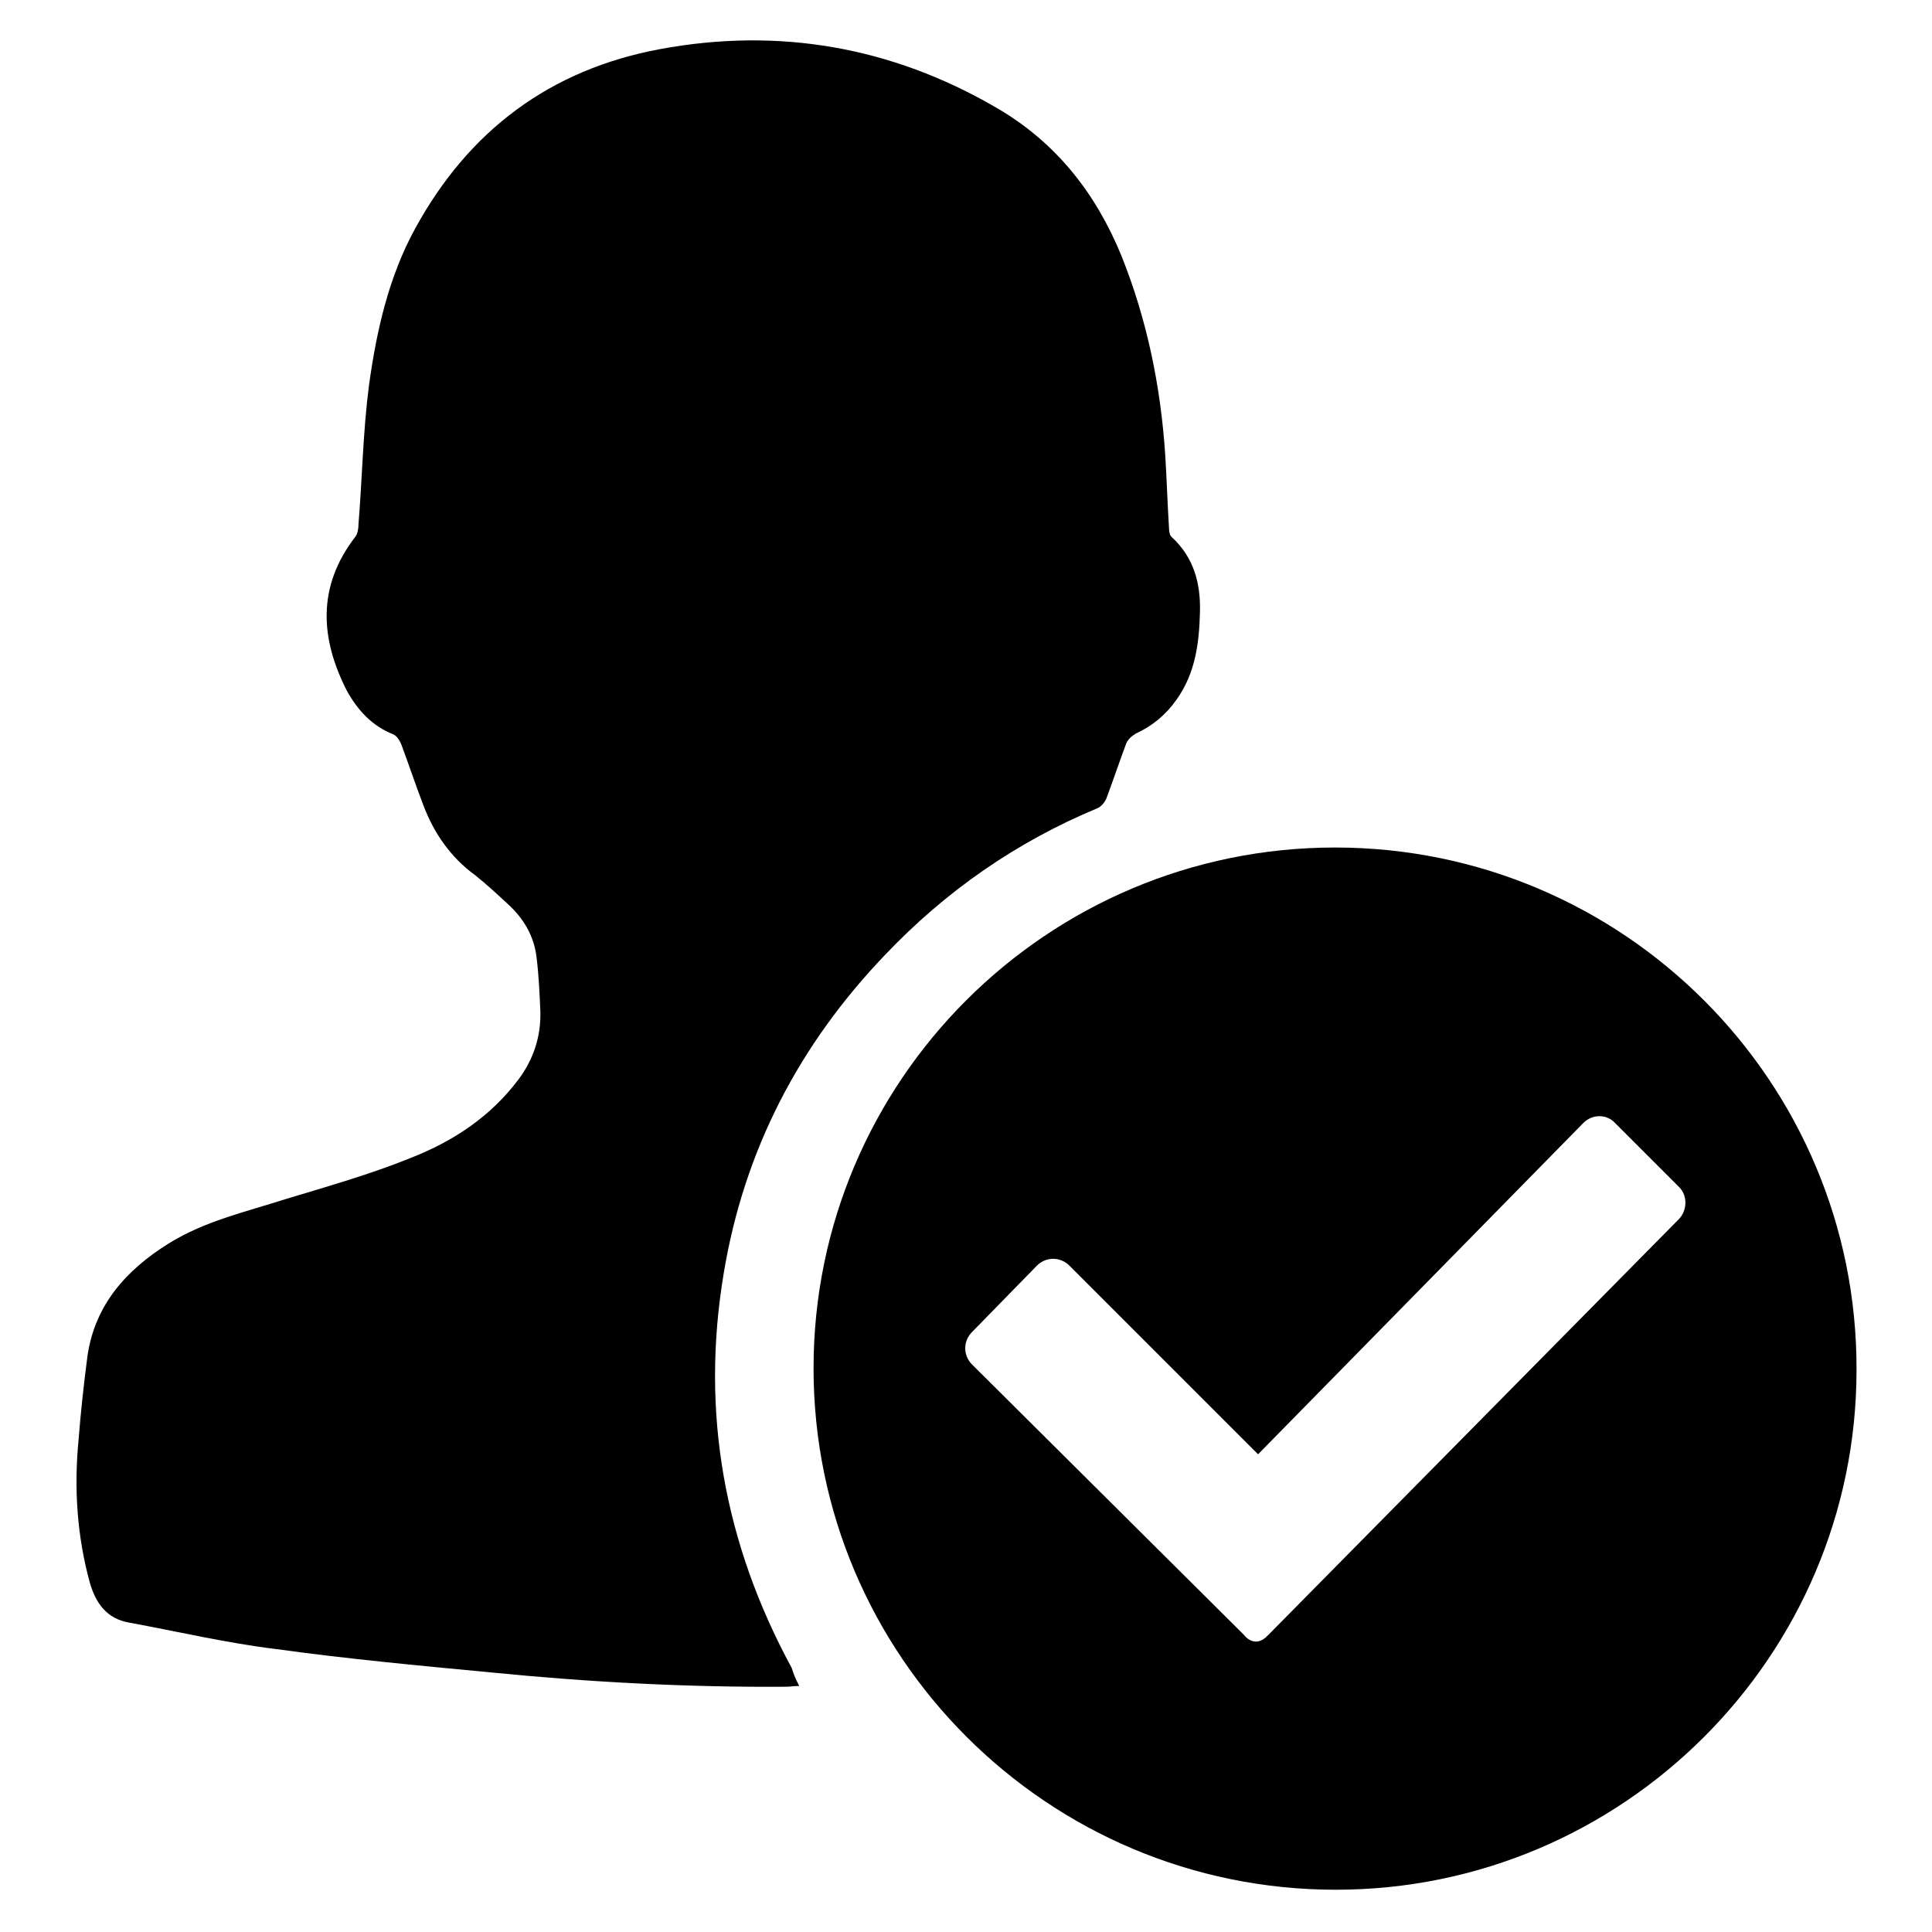 <?xml version="1.0" encoding="utf-8"?>
<!-- Svg Vector Icons : http://www.onlinewebfonts.com/icon -->
<!DOCTYPE svg PUBLIC "-//W3C//DTD SVG 1.1//EN" "http://www.w3.org/Graphics/SVG/1.1/DTD/svg11.dtd">
<svg version="1.1" xmlns="http://www.w3.org/2000/svg" xmlns:xlink="http://www.w3.org/1999/xlink" x="0px" y="0px" viewBox="0 0 256 256" enable-background="new 0 0 256 256" xml:space="preserve">
<g><g><path fill="#000000" d="M105.9,223.4c-0.7,0-1.2,0.1-1.6,0.1c-13.1,0.1-26.2-0.6-39.3-1.9c-9.5-0.9-19.1-1.8-28.5-3.1c-6.5-0.8-12.9-2.3-19.4-3.5c-2.9-0.5-4.4-2.5-5.2-5.3c-1.7-6.2-2.1-12.5-1.5-18.8c0.3-3.8,0.7-7.5,1.2-11.3c1-6.7,5.1-11.3,10.7-14.8c4.8-3,10.2-4.2,15.5-5.9c5.6-1.7,11.3-3.3,16.7-5.5c5.6-2.2,10.6-5.5,14.3-10.5c1.9-2.6,2.9-5.6,2.8-8.9c-0.1-2.3-0.2-4.7-0.5-7.1c-0.3-2.8-1.7-5.2-3.8-7.1c-1.4-1.3-2.8-2.6-4.3-3.8c-3.3-2.4-5.5-5.6-6.9-9.3c-1-2.6-1.9-5.3-2.9-8c-0.2-0.5-0.6-1.2-1.1-1.4c-2.8-1.1-4.7-3.2-6.1-5.7c-3.6-7-4-13.9,1.1-20.5c0.3-0.4,0.4-1.1,0.4-1.6c0.5-6.2,0.6-12.4,1.4-18.5c1-7.2,2.6-14.3,6.1-20.7c7.1-13,17.9-21.1,32.5-23.8c15.7-2.9,30.6-0.3,44.4,7.7c8,4.6,13.3,11.4,16.7,19.7c3.4,8.5,5.2,17.3,5.8,26.4c0.2,3.2,0.3,6.5,0.5,9.7c0,0.4,0.1,1,0.4,1.2c2.9,2.7,3.8,6.1,3.7,9.9c-0.1,4.1-0.6,8.1-3.1,11.6c-1.4,2-3.2,3.5-5.4,4.5c-0.5,0.3-1.1,0.8-1.3,1.4c-0.9,2.4-1.7,4.8-2.6,7.2c-0.2,0.5-0.7,1.1-1.2,1.3c-10.8,4.5-20.1,11-28.1,19.4c-11.4,11.9-18.7,25.9-21.4,42.2c-3.1,18.5,0.1,35.9,9,52.3C105.2,222,105.5,222.6,105.9,223.4z"/><path fill="#000000" d="M176.9,112.3c-38.1,0-69.1,30.9-69.1,69c0,38.1,31,69.1,69.2,69.1c38,0,69-30.9,69-68.9C246.1,143.3,215.1,112.3,176.9,112.3z M222.5,161.5l-54.7,55.4c0-0.1,0.1-0.1,0.2-0.2c-1.8,1.9-3.2-0.1-3.2-0.1l-36-35.8c-1.2-1.2-1.2-3.1,0-4.3l8.6-8.8c1.2-1.2,3.1-1.2,4.3,0l25,25l43.1-43.9c1.2-1.2,3.1-1.2,4.2,0l8.5,8.5C223.6,158.4,223.6,160.3,222.5,161.5L222.5,161.5L222.5,161.5z"/></g></g>
</svg>